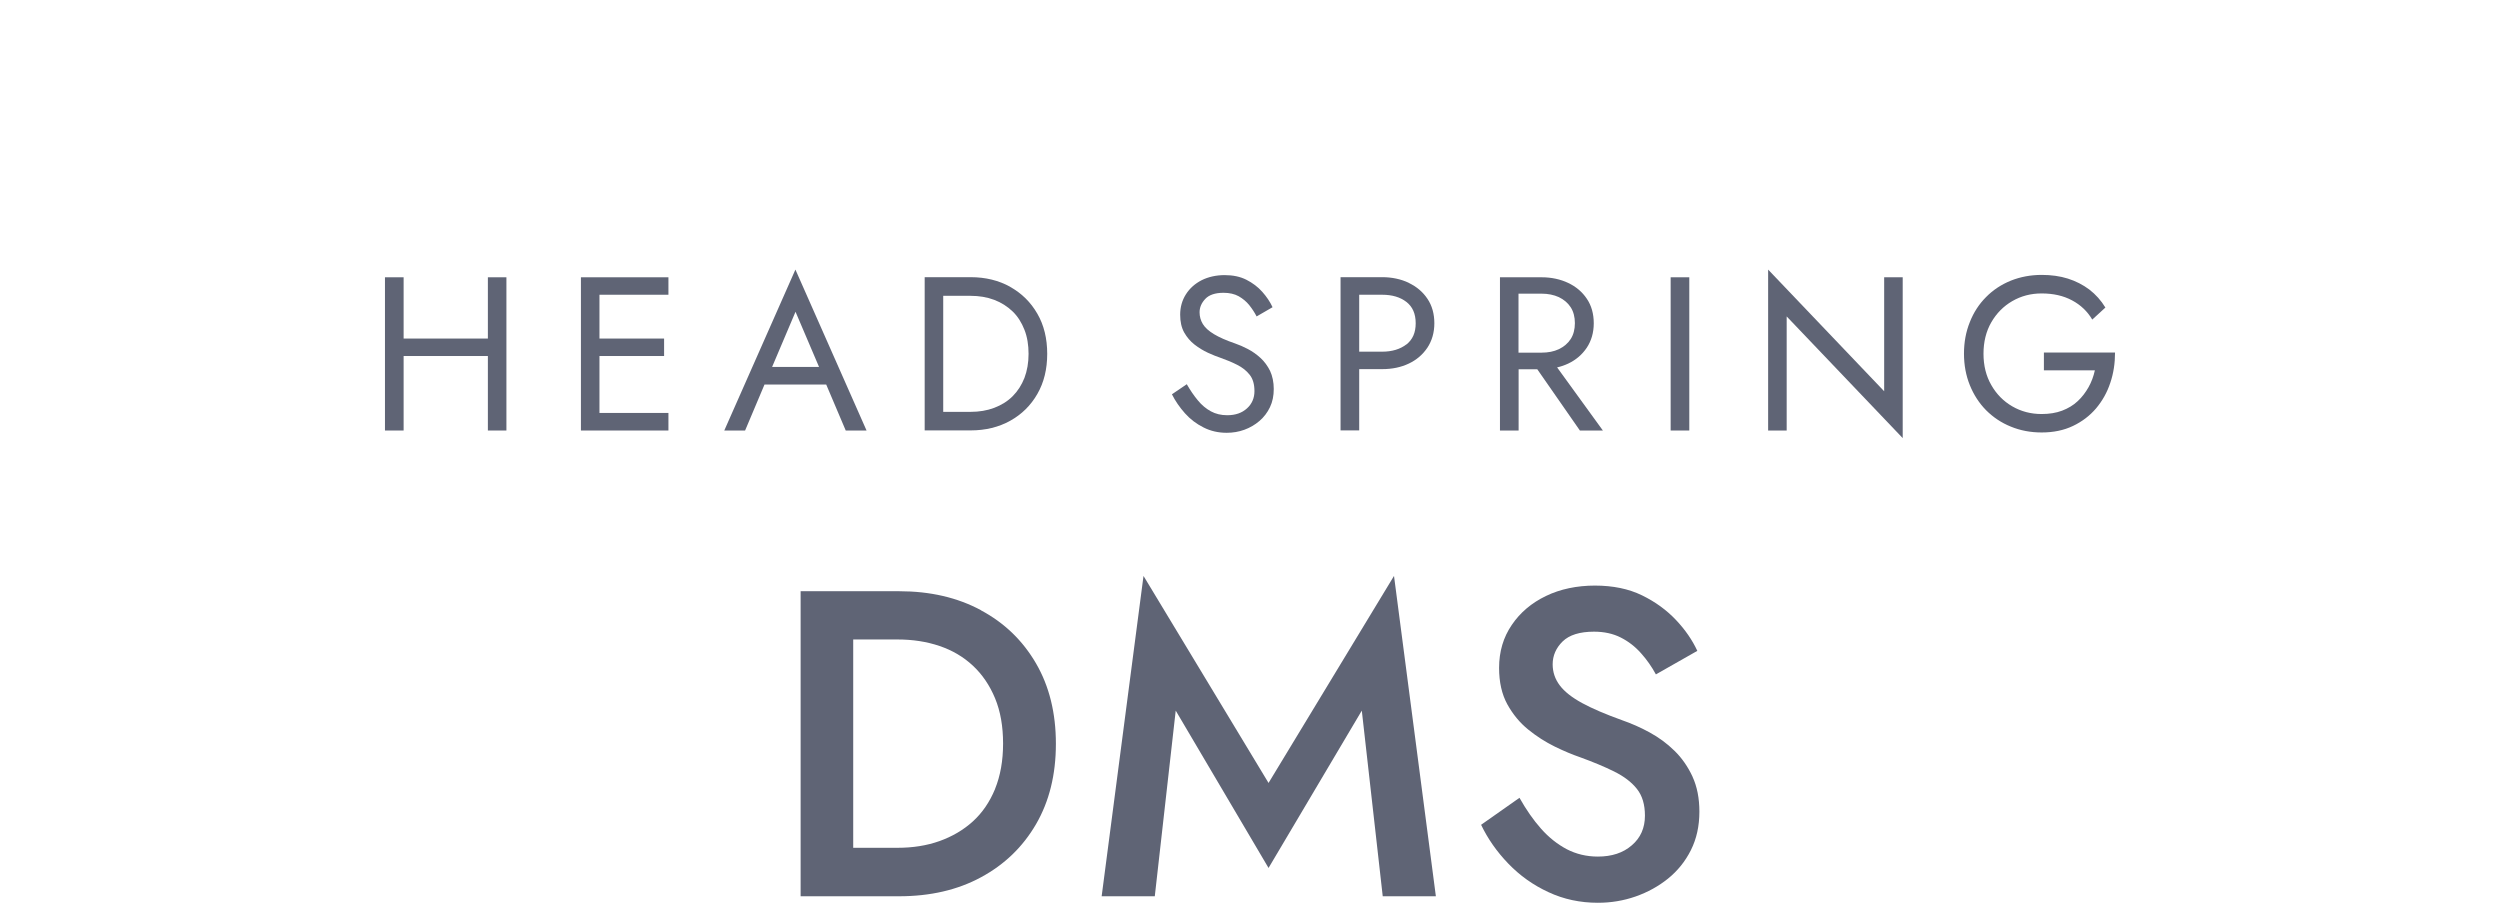 <?xml version="1.0" encoding="UTF-8"?><svg id="uuid-879ef0f1-d969-4d3a-a8c0-d24fee64076f" xmlns="http://www.w3.org/2000/svg" width="230.54" height="83.25" viewBox="0 0 230.54 83.25"><g id="uuid-6ca757bb-d6ff-4e69-80e9-f98faeeee33b"><rect width="230.54" height="83.25" fill="none"/><path d="M90.46,56.27c-2.17-1.17-4.69-1.75-7.55-1.75h-9.08v28.13h9.08c2.87,0,5.39-.58,7.55-1.75,2.17-1.17,3.86-2.8,5.08-4.9,1.22-2.1,1.83-4.57,1.83-7.41s-.61-5.31-1.83-7.41c-1.22-2.1-2.91-3.74-5.08-4.9ZM91.76,72.76c-.5,1.21-1.18,2.2-2.05,2.99s-1.9,1.39-3.07,1.81c-1.18.42-2.47.62-3.86.62h-4.1v-19.21h4.1c1.39,0,2.68.2,3.86.6s2.2,1,3.07,1.81,1.55,1.81,2.05,3.01c.5,1.21.74,2.6.74,4.18s-.25,2.97-.74,4.18Z" fill="#5f6475"/><polygon points="116.98 72.2 105.45 53.11 101.59 82.65 106.49 82.65 108.42 65.53 116.98 80.04 125.58 65.53 127.51 82.65 132.41 82.65 128.55 53.11 116.98 72.2" fill="#5f6475"/><path d="M156.08,71.62c-.43-.92-.98-1.72-1.67-2.39-.68-.67-1.45-1.23-2.29-1.69-.84-.46-1.69-.83-2.55-1.13-1.5-.54-2.72-1.06-3.66-1.57-.94-.51-1.63-1.05-2.07-1.63-.44-.58-.66-1.23-.66-1.95,0-.8.31-1.51.92-2.11.62-.6,1.58-.9,2.89-.9.94,0,1.76.18,2.47.54.71.36,1.33.84,1.87,1.45.54.6.99,1.25,1.37,1.95l3.82-2.17c-.46-.99-1.11-1.94-1.97-2.85-.86-.91-1.9-1.67-3.13-2.27-1.23-.6-2.68-.9-4.34-.9s-3.2.32-4.52.96c-1.33.64-2.38,1.53-3.15,2.67-.78,1.14-1.17,2.46-1.17,3.96,0,1.31.25,2.43.76,3.36.51.92,1.15,1.7,1.93,2.33.78.63,1.59,1.15,2.45,1.57.86.42,1.63.74,2.33.98,1.18.43,2.22.86,3.13,1.31s1.61.98,2.11,1.61c.5.63.74,1.45.74,2.47,0,1.12-.4,2.04-1.21,2.73-.8.7-1.85,1.04-3.13,1.04-1.04,0-2-.23-2.87-.68-.87-.46-1.66-1.09-2.37-1.89s-1.37-1.75-1.99-2.85l-3.54,2.49c.62,1.29,1.45,2.48,2.51,3.58,1.06,1.1,2.29,1.98,3.7,2.63,1.41.66,2.93.98,4.56.98,1.21,0,2.36-.19,3.48-.58,1.11-.39,2.11-.94,2.99-1.65.88-.71,1.59-1.59,2.11-2.63s.78-2.22.78-3.54c0-1.23-.21-2.31-.64-3.24Z" fill="#5f6475"/><polygon points="44.99 31.22 37.22 31.22 37.22 25.57 35.5 25.57 35.5 39.7 37.22 39.7 37.22 32.83 44.99 32.83 44.99 39.7 46.7 39.7 46.7 25.57 44.99 25.57 44.99 31.22" fill="#5f6475"/><polygon points="54.52 25.57 53.57 25.57 53.57 39.7 54.52 39.7 55.28 39.7 61.64 39.7 61.64 38.08 55.28 38.08 55.28 32.83 61.24 32.83 61.24 31.22 55.28 31.22 55.28 27.18 61.64 27.18 61.64 25.57 55.28 25.57 54.52 25.57" fill="#5f6475"/><path d="M66.79,39.7h1.92l1.79-4.24h5.69l1.8,4.24h1.92l-6.56-14.84-6.56,14.84ZM75.52,33.84h-4.32l2.16-5.09,2.17,5.09Z" fill="#5f6475"/><path d="M93.16,26.45c-1.06-.59-2.28-.89-3.65-.89h-4.24v14.13h4.24c1.37,0,2.59-.3,3.65-.89,1.06-.59,1.9-1.42,2.5-2.47.61-1.06.91-2.29.91-3.7s-.3-2.65-.91-3.7c-.61-1.06-1.44-1.88-2.5-2.47ZM94.47,34.85c-.26.66-.62,1.22-1.09,1.69s-1.04.82-1.7,1.07c-.66.25-1.39.37-2.18.37h-2.52v-10.7h2.52c.79,0,1.52.12,2.18.37.66.25,1.22.61,1.7,1.07s.83,1.03,1.09,1.69c.26.66.38,1.4.38,2.22s-.13,1.56-.38,2.22Z" fill="#5f6475"/><path d="M116.24,33.01c-.36-.33-.74-.6-1.16-.82-.42-.22-.81-.39-1.19-.52-.82-.28-1.47-.57-1.95-.86-.48-.29-.82-.6-1.02-.93s-.3-.69-.3-1.08c0-.46.18-.87.53-1.24s.91-.56,1.68-.56c.55,0,1.02.11,1.4.32.38.22.71.49.98.83.27.34.49.68.67,1.03l1.47-.85c-.23-.5-.55-.97-.95-1.42-.4-.45-.89-.82-1.46-1.11-.57-.29-1.24-.43-2.01-.43s-1.5.16-2.12.47c-.62.32-1.1.75-1.45,1.3-.35.55-.53,1.18-.53,1.88,0,.65.12,1.19.37,1.64.25.44.57.82.96,1.12.39.3.8.55,1.23.75.43.2.82.35,1.17.47.54.19,1.05.4,1.52.64.48.24.86.54,1.16.92.3.38.44.88.44,1.51s-.23,1.18-.69,1.59c-.46.42-1.06.63-1.82.63-.57,0-1.07-.12-1.51-.36-.44-.24-.85-.58-1.2-1.01-.36-.43-.7-.93-1.02-1.49l-1.37.93c.31.62.71,1.2,1.2,1.75.49.55,1.06.98,1.72,1.31.65.33,1.36.49,2.13.49.57,0,1.11-.09,1.63-.28.52-.19.98-.46,1.39-.81.41-.35.73-.77.97-1.27.24-.5.35-1.06.35-1.68s-.12-1.2-.34-1.67c-.23-.46-.52-.86-.88-1.19Z" fill="#5f6475"/><path d="M129.91,26.08c-.72-.34-1.54-.52-2.45-.52h-3.84v14.13h1.72v-5.65h2.12c.92,0,1.73-.17,2.45-.51.72-.34,1.29-.83,1.72-1.47.42-.64.64-1.39.64-2.25s-.21-1.63-.64-2.26c-.42-.63-1-1.12-1.72-1.46ZM129.69,31.76c-.57.44-1.32.67-2.23.67h-2.12v-5.25h2.12c.92,0,1.66.22,2.23.66.57.44.86,1.09.86,1.97s-.29,1.51-.86,1.96Z" fill="#5f6475"/><path d="M144.61,33.53c.72-.34,1.29-.83,1.72-1.47.42-.64.64-1.39.64-2.25s-.21-1.63-.64-2.26c-.42-.63-1-1.12-1.72-1.46-.72-.34-1.54-.52-2.45-.52h-3.84v14.13h1.72v-5.65h1.72l3.93,5.65h2.12l-4.22-5.82c.36-.08.7-.2,1.02-.35ZM140.03,27.08h2.12c.61,0,1.14.11,1.6.32.46.22.83.53,1.09.93.26.4.39.9.39,1.47s-.13,1.07-.39,1.47c-.26.4-.63.71-1.09.93-.46.22-1,.32-1.6.32h-2.12v-5.45Z" fill="#5f6475"/><rect x="154.06" y="25.57" width="1.72" height="14.13" fill="#5f6475"/><polygon points="173.75 36.08 163.05 24.86 163.05 39.7 164.76 39.7 164.76 29.18 175.46 40.4 175.46 25.57 173.75 25.57 173.75 36.08" fill="#5f6475"/><path d="M188.48,32.53v1.62h4.7c-.12.55-.31,1.07-.58,1.55s-.6.92-1,1.29c-.4.38-.89.67-1.44.88s-1.19.31-1.89.31c-1,0-1.9-.24-2.71-.71s-1.45-1.12-1.93-1.96c-.48-.83-.72-1.8-.72-2.89s.24-2.07.72-2.9c.48-.83,1.12-1.48,1.93-1.95.81-.47,1.71-.71,2.71-.71,1.08,0,2.01.21,2.81.64.79.42,1.41,1.01,1.86,1.77l1.21-1.11c-.4-.66-.9-1.21-1.48-1.66-.59-.44-1.25-.78-1.98-1.01-.73-.23-1.54-.34-2.41-.34-1.02,0-1.97.18-2.85.53-.88.36-1.64.86-2.28,1.51-.65.65-1.15,1.42-1.5,2.31-.36.89-.54,1.86-.54,2.91s.18,2.02.54,2.91c.36.89.86,1.66,1.5,2.31.65.65,1.41,1.16,2.28,1.51.87.36,1.82.54,2.85.54,1.08,0,2.04-.2,2.88-.6.84-.4,1.55-.94,2.13-1.62.58-.69,1.02-1.47,1.31-2.35.3-.88.44-1.81.44-2.8h-6.56Z" fill="#5f6475"/></g></svg>